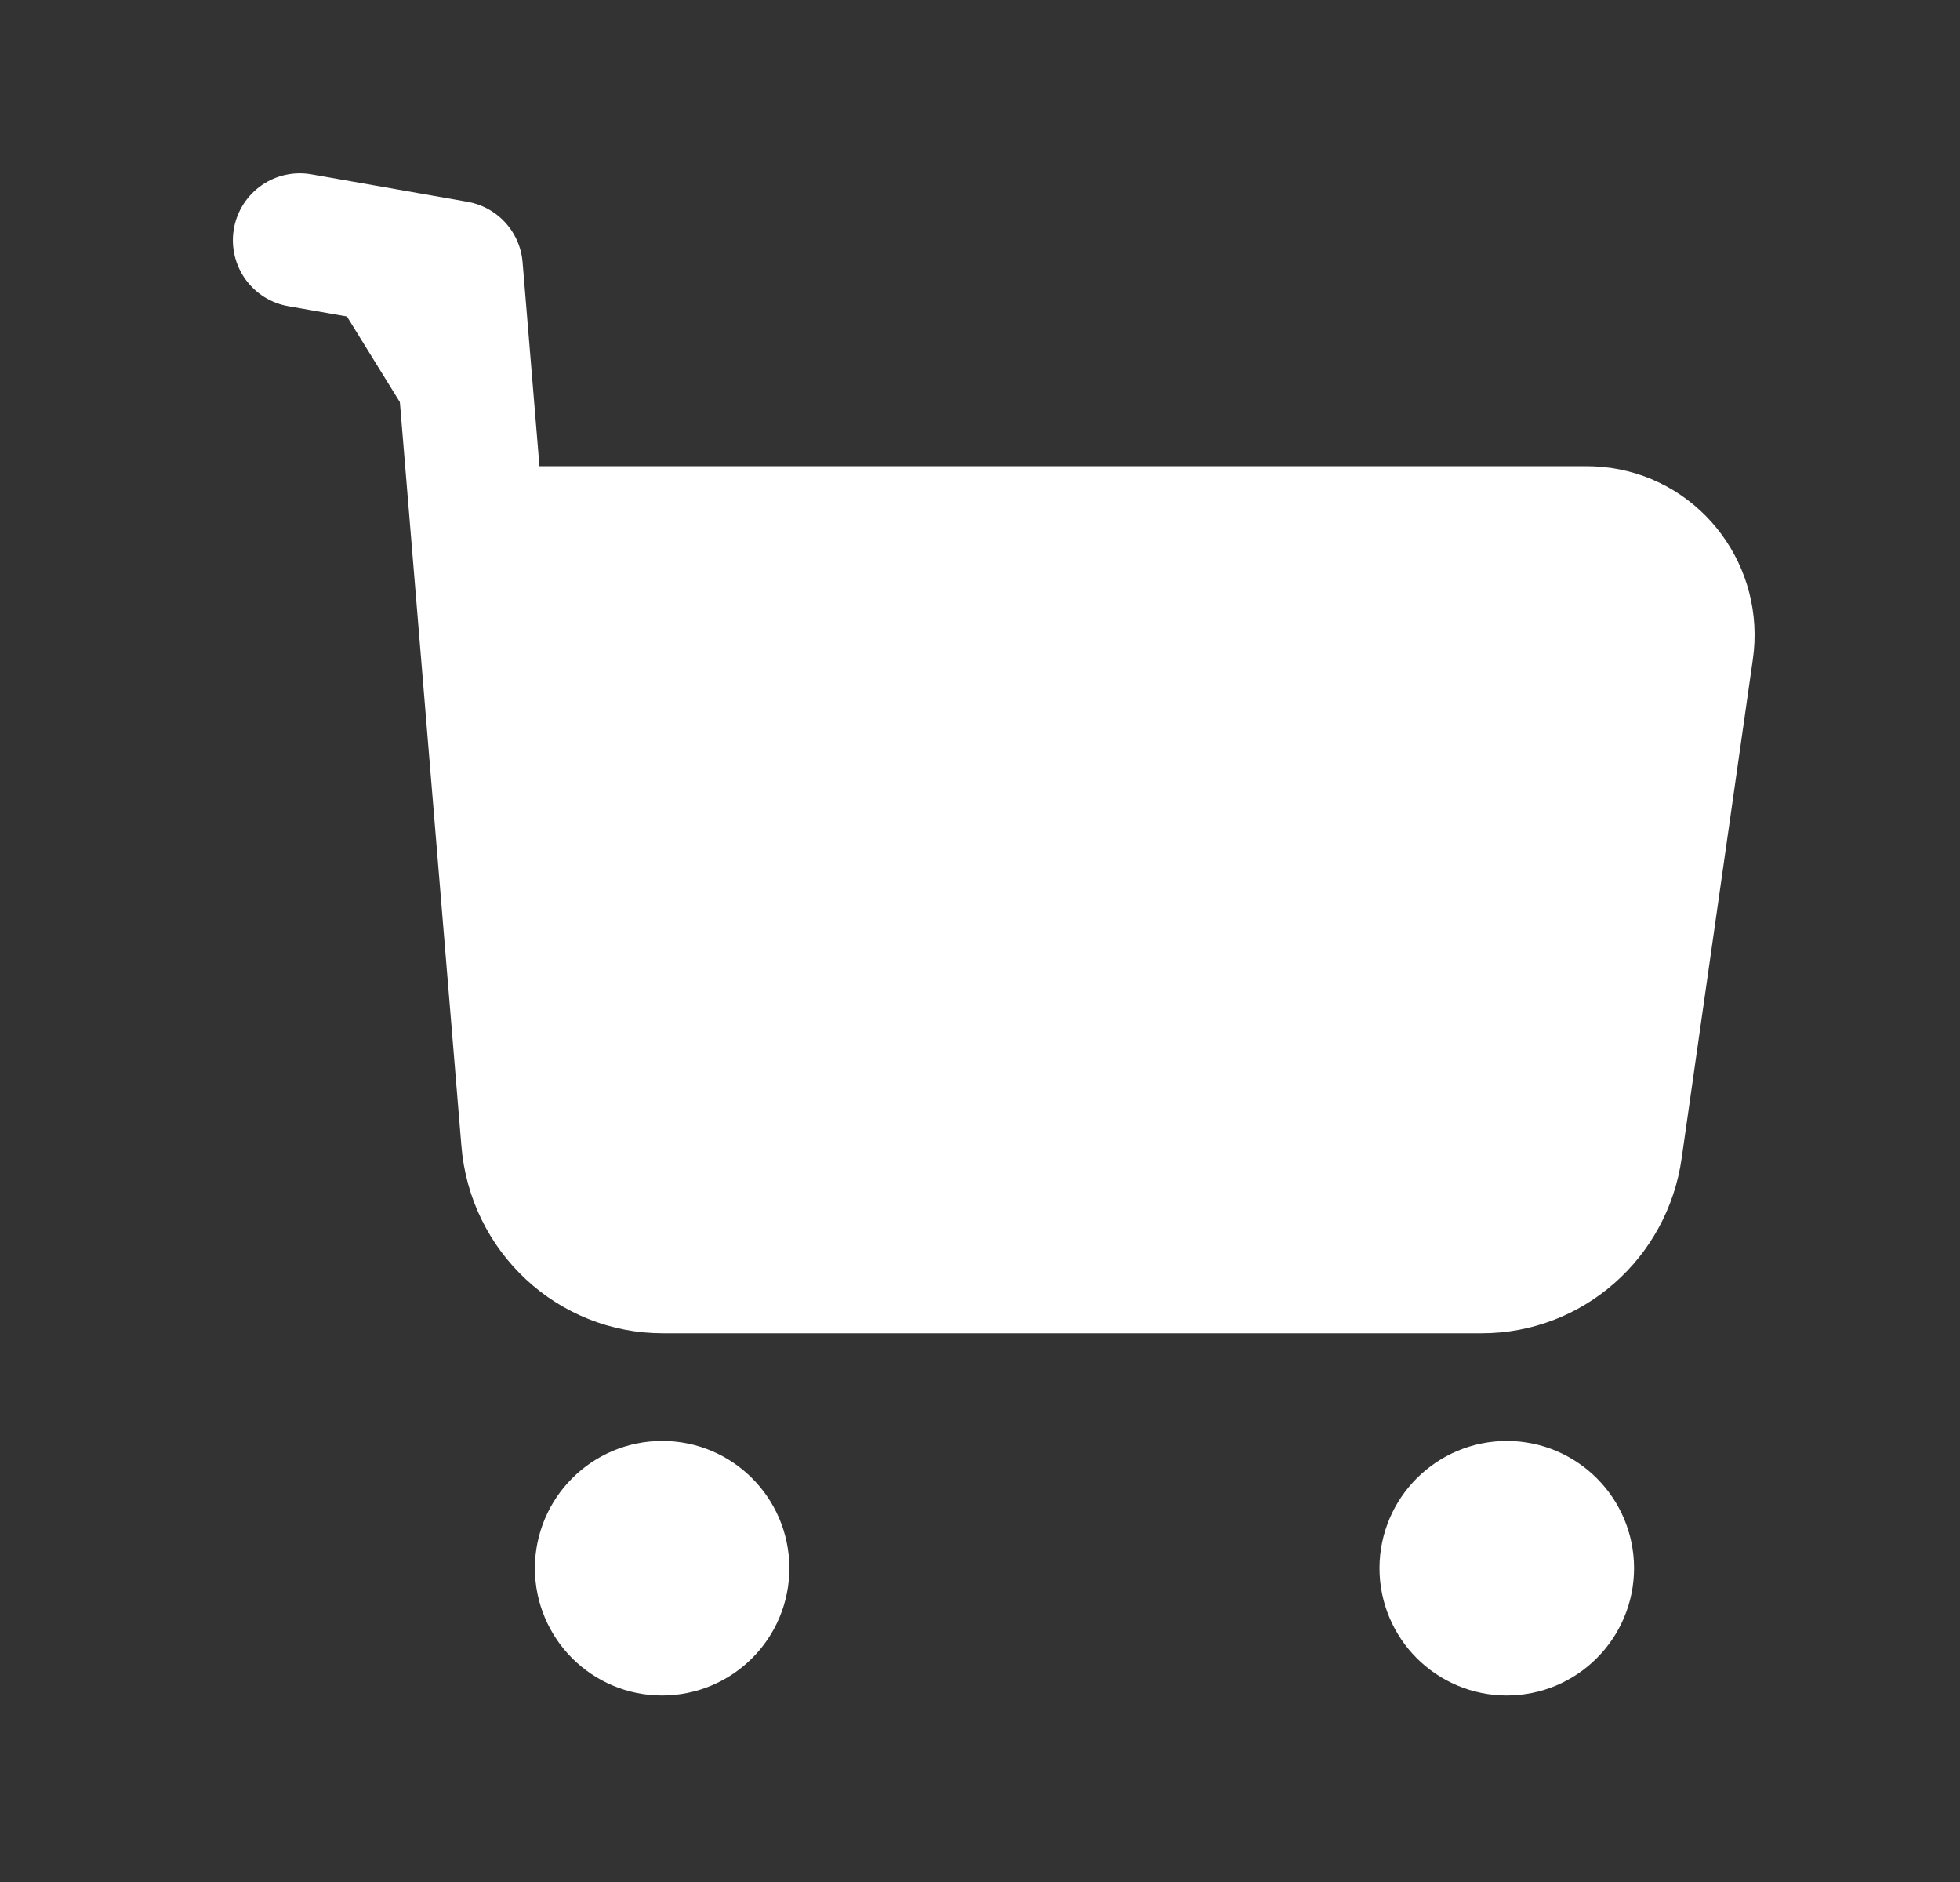 <svg width="25" height="24" viewBox="0 0 25 24" fill="none" xmlns="http://www.w3.org/2000/svg">
<rect x="0" y="0" width="25" height="24" fill="#333333" stroke="none"/>
<path fill-rule="evenodd" clip-rule="evenodd" d="M8.444 19.229C8.869 19.227 9.214 19.573 9.215 19.997C9.216 20.423 8.871 20.767 8.446 20.768C8.022 20.769 7.677 20.425 7.676 19.999C7.677 19.575 8.02 19.23 8.444 19.229Z" fill="white" stroke="white" stroke-width="1.707" stroke-linecap="round" stroke-linejoin="round"/>
<path fill-rule="evenodd" clip-rule="evenodd" d="M19.219 19.229C19.643 19.229 19.989 19.573 19.989 19.998C19.989 20.423 19.643 20.768 19.219 20.768C18.794 20.768 18.449 20.423 18.449 19.998C18.45 19.574 18.794 19.23 19.219 19.229Z" fill="white" stroke="white" stroke-width="1.707" stroke-linecap="round" stroke-linejoin="round"/>
<path fill-rule="evenodd" clip-rule="evenodd" d="M3.824 3.064L5.815 3.414L6.736 14.545C6.81 15.453 7.56 16.152 8.458 16.149H18.897C19.756 16.151 20.484 15.511 20.605 14.649L21.513 8.286C21.615 7.575 21.129 6.915 20.427 6.812C20.366 6.804 20.305 6.799 20.244 6.799H6.134" fill="white"/>
<path d="M3.824 3.064L5.815 3.414L6.736 14.545C6.81 15.453 7.56 16.152 8.458 16.149H18.897C19.756 16.151 20.484 15.511 20.605 14.649L21.513 8.286C21.615 7.575 21.129 6.915 20.427 6.812C20.366 6.804 20.305 6.799 20.244 6.799H6.134" stroke="white" stroke-width="1.707" stroke-linecap="round" stroke-linejoin="round"/>
</svg>
